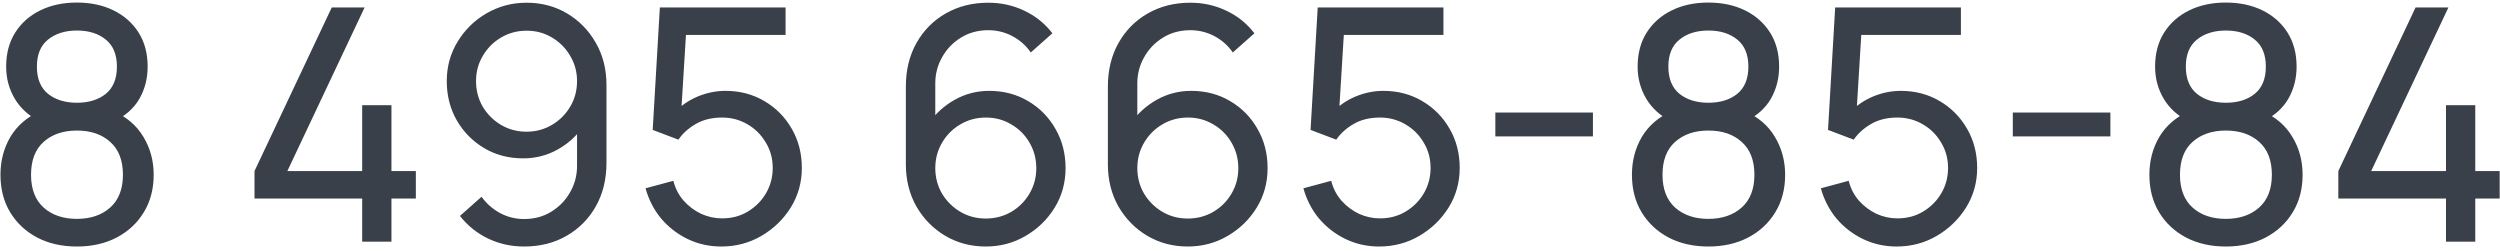 <?xml version="1.0" encoding="UTF-8"?> <svg xmlns="http://www.w3.org/2000/svg" width="269" height="27" viewBox="0 0 269 27" fill="none"> <path d="M8.275 26.525C6.665 26.525 5.241 26.204 4.005 25.562C2.768 24.909 1.8 24.005 1.1 22.85C0.4 21.695 0.05 20.348 0.05 18.808C0.05 17.302 0.405 15.943 1.117 14.73C1.84 13.517 2.925 12.583 4.372 11.93L4.32 13.068C3.141 12.496 2.237 11.691 1.607 10.652C0.977 9.602 0.662 8.442 0.662 7.17C0.662 5.747 0.989 4.522 1.642 3.495C2.295 2.468 3.194 1.675 4.337 1.115C5.48 0.555 6.793 0.275 8.275 0.275C9.756 0.275 11.069 0.555 12.212 1.115C13.355 1.675 14.254 2.468 14.907 3.495C15.56 4.522 15.887 5.747 15.887 7.17C15.887 8.442 15.59 9.597 14.995 10.635C14.4 11.662 13.484 12.473 12.247 13.068L12.177 11.947C13.624 12.578 14.709 13.505 15.432 14.73C16.167 15.943 16.535 17.302 16.535 18.808C16.535 20.348 16.179 21.695 15.467 22.85C14.767 24.005 13.793 24.909 12.545 25.562C11.308 26.204 9.885 26.525 8.275 26.525ZM8.275 23.55C9.745 23.55 10.935 23.148 11.845 22.343C12.766 21.526 13.227 20.348 13.227 18.808C13.227 17.256 12.772 16.078 11.862 15.273C10.964 14.456 9.768 14.047 8.275 14.047C6.793 14.047 5.597 14.456 4.687 15.273C3.789 16.078 3.34 17.256 3.34 18.808C3.34 20.348 3.795 21.526 4.705 22.343C5.615 23.148 6.805 23.55 8.275 23.55ZM8.275 11.055C9.558 11.055 10.596 10.734 11.39 10.092C12.183 9.439 12.58 8.465 12.58 7.17C12.58 5.875 12.183 4.907 11.39 4.265C10.596 3.612 9.558 3.285 8.275 3.285C7.003 3.285 5.965 3.612 5.16 4.265C4.366 4.907 3.97 5.875 3.97 7.17C3.97 8.465 4.366 9.439 5.16 10.092C5.965 10.734 7.003 11.055 8.275 11.055ZM38.97 26V21.363H27.385V18.405L35.698 0.8H39.233L30.92 18.405H38.97V11.318H42.12V18.405H44.745V21.363H42.12V26H38.97ZM56.665 0.292C58.275 0.292 59.727 0.677 61.022 1.448C62.317 2.217 63.344 3.268 64.102 4.598C64.872 5.928 65.257 7.438 65.257 9.13V17.512C65.257 19.274 64.878 20.832 64.12 22.185C63.361 23.538 62.311 24.6 60.97 25.37C59.64 26.14 58.111 26.525 56.385 26.525C55.008 26.525 53.719 26.239 52.517 25.668C51.327 25.096 50.318 24.285 49.49 23.235L51.817 21.17C52.33 21.893 52.99 22.477 53.795 22.92C54.6 23.352 55.463 23.567 56.385 23.567C57.505 23.567 58.49 23.299 59.342 22.762C60.205 22.226 60.876 21.526 61.355 20.663C61.845 19.799 62.09 18.866 62.09 17.863V12.805L62.772 13.575C62.049 14.625 61.121 15.465 59.99 16.095C58.858 16.725 57.627 17.04 56.297 17.04C54.734 17.04 53.334 16.672 52.097 15.938C50.86 15.203 49.88 14.211 49.157 12.963C48.434 11.703 48.072 10.291 48.072 8.727C48.072 7.164 48.463 5.747 49.245 4.475C50.026 3.192 51.065 2.177 52.36 1.43C53.666 0.672 55.101 0.292 56.665 0.292ZM56.665 3.303C55.661 3.303 54.745 3.547 53.917 4.037C53.1 4.516 52.447 5.169 51.957 5.997C51.467 6.814 51.222 7.724 51.222 8.727C51.222 9.731 51.461 10.647 51.94 11.475C52.43 12.292 53.083 12.945 53.9 13.435C54.728 13.925 55.644 14.17 56.647 14.17C57.65 14.17 58.566 13.925 59.395 13.435C60.223 12.945 60.876 12.292 61.355 11.475C61.845 10.647 62.09 9.731 62.09 8.727C62.09 7.736 61.845 6.832 61.355 6.015C60.876 5.187 60.223 4.527 59.395 4.037C58.578 3.547 57.668 3.303 56.665 3.303ZM77.615 26.525C76.32 26.525 75.113 26.257 73.993 25.72C72.885 25.183 71.934 24.448 71.14 23.515C70.359 22.57 69.799 21.485 69.46 20.26L72.453 19.455C72.663 20.283 73.036 21.001 73.573 21.608C74.109 22.203 74.734 22.669 75.445 23.008C76.169 23.334 76.921 23.497 77.703 23.497C78.73 23.497 79.651 23.253 80.468 22.762C81.296 22.261 81.95 21.602 82.428 20.785C82.906 19.957 83.145 19.052 83.145 18.073C83.145 17.058 82.894 16.142 82.393 15.325C81.903 14.497 81.244 13.843 80.415 13.365C79.587 12.887 78.683 12.648 77.703 12.648C76.594 12.648 75.644 12.881 74.85 13.348C74.069 13.803 73.45 14.363 72.995 15.027L70.23 13.977L71 0.8H84.528V3.757H72.505L73.888 2.462L73.24 13.015L72.558 12.123C73.258 11.376 74.092 10.798 75.06 10.39C76.04 9.982 77.038 9.777 78.053 9.777C79.616 9.777 81.016 10.145 82.253 10.88C83.49 11.603 84.469 12.595 85.193 13.855C85.916 15.103 86.278 16.509 86.278 18.073C86.278 19.624 85.881 21.042 85.088 22.325C84.294 23.597 83.239 24.617 81.92 25.387C80.614 26.146 79.179 26.525 77.615 26.525ZM106.062 26.525C104.464 26.525 103.012 26.14 101.705 25.37C100.41 24.6 99.377 23.55 98.607 22.22C97.849 20.878 97.47 19.367 97.47 17.688V9.305C97.47 7.543 97.849 5.986 98.607 4.633C99.377 3.268 100.427 2.206 101.757 1.448C103.099 0.677 104.627 0.292 106.342 0.292C107.731 0.292 109.02 0.578 110.21 1.15C111.412 1.71 112.421 2.521 113.237 3.583L110.91 5.647C110.408 4.912 109.755 4.329 108.95 3.897C108.145 3.466 107.276 3.25 106.342 3.25C105.234 3.25 104.248 3.518 103.385 4.055C102.533 4.58 101.862 5.28 101.372 6.155C100.882 7.018 100.637 7.952 100.637 8.955V14.012L99.955 13.242C100.69 12.193 101.623 11.352 102.755 10.723C103.887 10.092 105.112 9.777 106.43 9.777C107.993 9.777 109.393 10.145 110.63 10.88C111.878 11.615 112.858 12.613 113.57 13.873C114.293 15.121 114.655 16.527 114.655 18.09C114.655 19.653 114.264 21.071 113.482 22.343C112.701 23.614 111.657 24.629 110.35 25.387C109.055 26.146 107.626 26.525 106.062 26.525ZM106.062 23.515C107.066 23.515 107.982 23.276 108.81 22.797C109.638 22.308 110.292 21.654 110.77 20.837C111.26 20.009 111.505 19.093 111.505 18.09C111.505 17.087 111.26 16.171 110.77 15.342C110.292 14.514 109.638 13.861 108.81 13.383C107.993 12.893 107.083 12.648 106.08 12.648C105.077 12.648 104.161 12.893 103.332 13.383C102.516 13.861 101.862 14.514 101.372 15.342C100.882 16.171 100.637 17.087 100.637 18.09C100.637 19.082 100.877 19.992 101.355 20.82C101.845 21.637 102.498 22.29 103.315 22.78C104.143 23.27 105.059 23.515 106.062 23.515ZM127.801 26.525C126.202 26.525 124.75 26.14 123.443 25.37C122.148 24.6 121.116 23.55 120.346 22.22C119.587 20.878 119.208 19.367 119.208 17.688V9.305C119.208 7.543 119.587 5.986 120.346 4.633C121.116 3.268 122.166 2.206 123.496 1.448C124.837 0.677 126.366 0.292 128.081 0.292C129.469 0.292 130.758 0.578 131.948 1.15C133.15 1.71 134.159 2.521 134.976 3.583L132.648 5.647C132.147 4.912 131.493 4.329 130.688 3.897C129.883 3.466 129.014 3.25 128.081 3.25C126.972 3.25 125.987 3.518 125.123 4.055C124.272 4.58 123.601 5.28 123.111 6.155C122.621 7.018 122.376 7.952 122.376 8.955V14.012L121.693 13.242C122.428 12.193 123.362 11.352 124.493 10.723C125.625 10.092 126.85 9.777 128.168 9.777C129.732 9.777 131.132 10.145 132.368 10.88C133.617 11.615 134.597 12.613 135.308 13.873C136.032 15.121 136.393 16.527 136.393 18.09C136.393 19.653 136.002 21.071 135.221 22.343C134.439 23.614 133.395 24.629 132.088 25.387C130.793 26.146 129.364 26.525 127.801 26.525ZM127.801 23.515C128.804 23.515 129.72 23.276 130.548 22.797C131.377 22.308 132.03 21.654 132.508 20.837C132.998 20.009 133.243 19.093 133.243 18.09C133.243 17.087 132.998 16.171 132.508 15.342C132.03 14.514 131.377 13.861 130.548 13.383C129.732 12.893 128.822 12.648 127.818 12.648C126.815 12.648 125.899 12.893 125.071 13.383C124.254 13.861 123.601 14.514 123.111 15.342C122.621 16.171 122.376 17.087 122.376 18.09C122.376 19.082 122.615 19.992 123.093 20.82C123.583 21.637 124.237 22.29 125.053 22.78C125.882 23.27 126.797 23.515 127.801 23.515ZM148.401 26.525C147.106 26.525 145.899 26.257 144.779 25.72C143.671 25.183 142.72 24.448 141.926 23.515C141.145 22.57 140.585 21.485 140.246 20.26L143.239 19.455C143.449 20.283 143.822 21.001 144.359 21.608C144.896 22.203 145.52 22.669 146.231 23.008C146.955 23.334 147.707 23.497 148.489 23.497C149.516 23.497 150.437 23.253 151.254 22.762C152.082 22.261 152.736 21.602 153.214 20.785C153.692 19.957 153.931 19.052 153.931 18.073C153.931 17.058 153.681 16.142 153.179 15.325C152.689 14.497 152.03 13.843 151.201 13.365C150.373 12.887 149.469 12.648 148.489 12.648C147.381 12.648 146.43 12.881 145.636 13.348C144.855 13.803 144.236 14.363 143.781 15.027L141.016 13.977L141.786 0.8H155.314V3.757H143.291L144.674 2.462L144.026 13.015L143.344 12.123C144.044 11.376 144.878 10.798 145.846 10.39C146.826 9.982 147.824 9.777 148.839 9.777C150.402 9.777 151.802 10.145 153.039 10.88C154.276 11.603 155.256 12.595 155.979 13.855C156.702 15.103 157.064 16.509 157.064 18.073C157.064 19.624 156.667 21.042 155.874 22.325C155.081 23.597 154.025 24.617 152.706 25.387C151.4 26.146 149.965 26.525 148.401 26.525ZM160.899 14.678V12.105H171.399V14.678H160.899ZM183.821 26.525C182.211 26.525 180.788 26.204 179.551 25.562C178.315 24.909 177.346 24.005 176.646 22.85C175.946 21.695 175.596 20.348 175.596 18.808C175.596 17.302 175.952 15.943 176.664 14.73C177.387 13.517 178.472 12.583 179.919 11.93L179.866 13.068C178.688 12.496 177.784 11.691 177.154 10.652C176.524 9.602 176.209 8.442 176.209 7.17C176.209 5.747 176.536 4.522 177.189 3.495C177.842 2.468 178.741 1.675 179.884 1.115C181.027 0.555 182.34 0.275 183.821 0.275C185.303 0.275 186.616 0.555 187.759 1.115C188.902 1.675 189.801 2.468 190.454 3.495C191.107 4.522 191.434 5.747 191.434 7.17C191.434 8.442 191.136 9.597 190.541 10.635C189.946 11.662 189.031 12.473 187.794 13.068L187.724 11.947C189.171 12.578 190.256 13.505 190.979 14.73C191.714 15.943 192.081 17.302 192.081 18.808C192.081 20.348 191.726 21.695 191.014 22.85C190.314 24.005 189.34 24.909 188.091 25.562C186.855 26.204 185.431 26.525 183.821 26.525ZM183.821 23.55C185.291 23.55 186.481 23.148 187.391 22.343C188.313 21.526 188.774 20.348 188.774 18.808C188.774 17.256 188.319 16.078 187.409 15.273C186.511 14.456 185.315 14.047 183.821 14.047C182.34 14.047 181.144 14.456 180.234 15.273C179.336 16.078 178.886 17.256 178.886 18.808C178.886 20.348 179.341 21.526 180.251 22.343C181.161 23.148 182.351 23.55 183.821 23.55ZM183.821 11.055C185.105 11.055 186.143 10.734 186.936 10.092C187.73 9.439 188.126 8.465 188.126 7.17C188.126 5.875 187.73 4.907 186.936 4.265C186.143 3.612 185.105 3.285 183.821 3.285C182.55 3.285 181.511 3.612 180.706 4.265C179.913 4.907 179.516 5.875 179.516 7.17C179.516 8.465 179.913 9.439 180.706 10.092C181.511 10.734 182.55 11.055 183.821 11.055ZM204.08 26.525C202.785 26.525 201.578 26.257 200.458 25.72C199.349 25.183 198.399 24.448 197.605 23.515C196.824 22.57 196.264 21.485 195.925 20.26L198.918 19.455C199.128 20.283 199.501 21.001 200.038 21.608C200.574 22.203 201.199 22.669 201.91 23.008C202.634 23.334 203.386 23.497 204.168 23.497C205.194 23.497 206.116 23.253 206.933 22.762C207.761 22.261 208.414 21.602 208.893 20.785C209.371 19.957 209.61 19.052 209.61 18.073C209.61 17.058 209.359 16.142 208.858 15.325C208.368 14.497 207.709 13.843 206.88 13.365C206.052 12.887 205.148 12.648 204.168 12.648C203.059 12.648 202.109 12.881 201.315 13.348C200.534 13.803 199.915 14.363 199.46 15.027L196.695 13.977L197.465 0.8H210.993V3.757H198.97L200.353 2.462L199.705 13.015L199.023 12.123C199.723 11.376 200.557 10.798 201.525 10.39C202.505 9.982 203.503 9.777 204.518 9.777C206.081 9.777 207.481 10.145 208.718 10.88C209.954 11.603 210.934 12.595 211.658 13.855C212.381 15.103 212.743 16.509 212.743 18.073C212.743 19.624 212.346 21.042 211.553 22.325C210.759 23.597 209.704 24.617 208.385 25.387C207.079 26.146 205.644 26.525 204.08 26.525ZM216.578 14.678V12.105H227.078V14.678H216.578ZM239.5 26.525C237.89 26.525 236.467 26.204 235.23 25.562C233.994 24.909 233.025 24.005 232.325 22.85C231.625 21.695 231.275 20.348 231.275 18.808C231.275 17.302 231.631 15.943 232.343 14.73C233.066 13.517 234.151 12.583 235.598 11.93L235.545 13.068C234.367 12.496 233.463 11.691 232.833 10.652C232.203 9.602 231.888 8.442 231.888 7.17C231.888 5.747 232.214 4.522 232.868 3.495C233.521 2.468 234.419 1.675 235.563 1.115C236.706 0.555 238.019 0.275 239.5 0.275C240.982 0.275 242.294 0.555 243.438 1.115C244.581 1.675 245.479 2.468 246.133 3.495C246.786 4.522 247.113 5.747 247.113 7.17C247.113 8.442 246.815 9.597 246.22 10.635C245.625 11.662 244.709 12.473 243.473 13.068L243.403 11.947C244.849 12.578 245.934 13.505 246.658 14.73C247.393 15.943 247.76 17.302 247.76 18.808C247.76 20.348 247.404 21.695 246.693 22.85C245.993 24.005 245.019 24.909 243.77 25.562C242.534 26.204 241.11 26.525 239.5 26.525ZM239.5 23.55C240.97 23.55 242.16 23.148 243.07 22.343C243.992 21.526 244.453 20.348 244.453 18.808C244.453 17.256 243.998 16.078 243.088 15.273C242.189 14.456 240.994 14.047 239.5 14.047C238.019 14.047 236.823 14.456 235.913 15.273C235.014 16.078 234.565 17.256 234.565 18.808C234.565 20.348 235.02 21.526 235.93 22.343C236.84 23.148 238.03 23.55 239.5 23.55ZM239.5 11.055C240.784 11.055 241.822 10.734 242.615 10.092C243.409 9.439 243.805 8.465 243.805 7.17C243.805 5.875 243.409 4.907 242.615 4.265C241.822 3.612 240.784 3.285 239.5 3.285C238.229 3.285 237.19 3.612 236.385 4.265C235.592 4.907 235.195 5.875 235.195 7.17C235.195 8.465 235.592 9.439 236.385 10.092C237.19 10.734 238.229 11.055 239.5 11.055ZM263.189 26V21.363H251.604V18.405L259.916 0.8H263.451L255.139 18.405H263.189V11.318H266.339V18.405H268.964V21.363H266.339V26H263.189Z" fill="#394049"></path> </svg> 